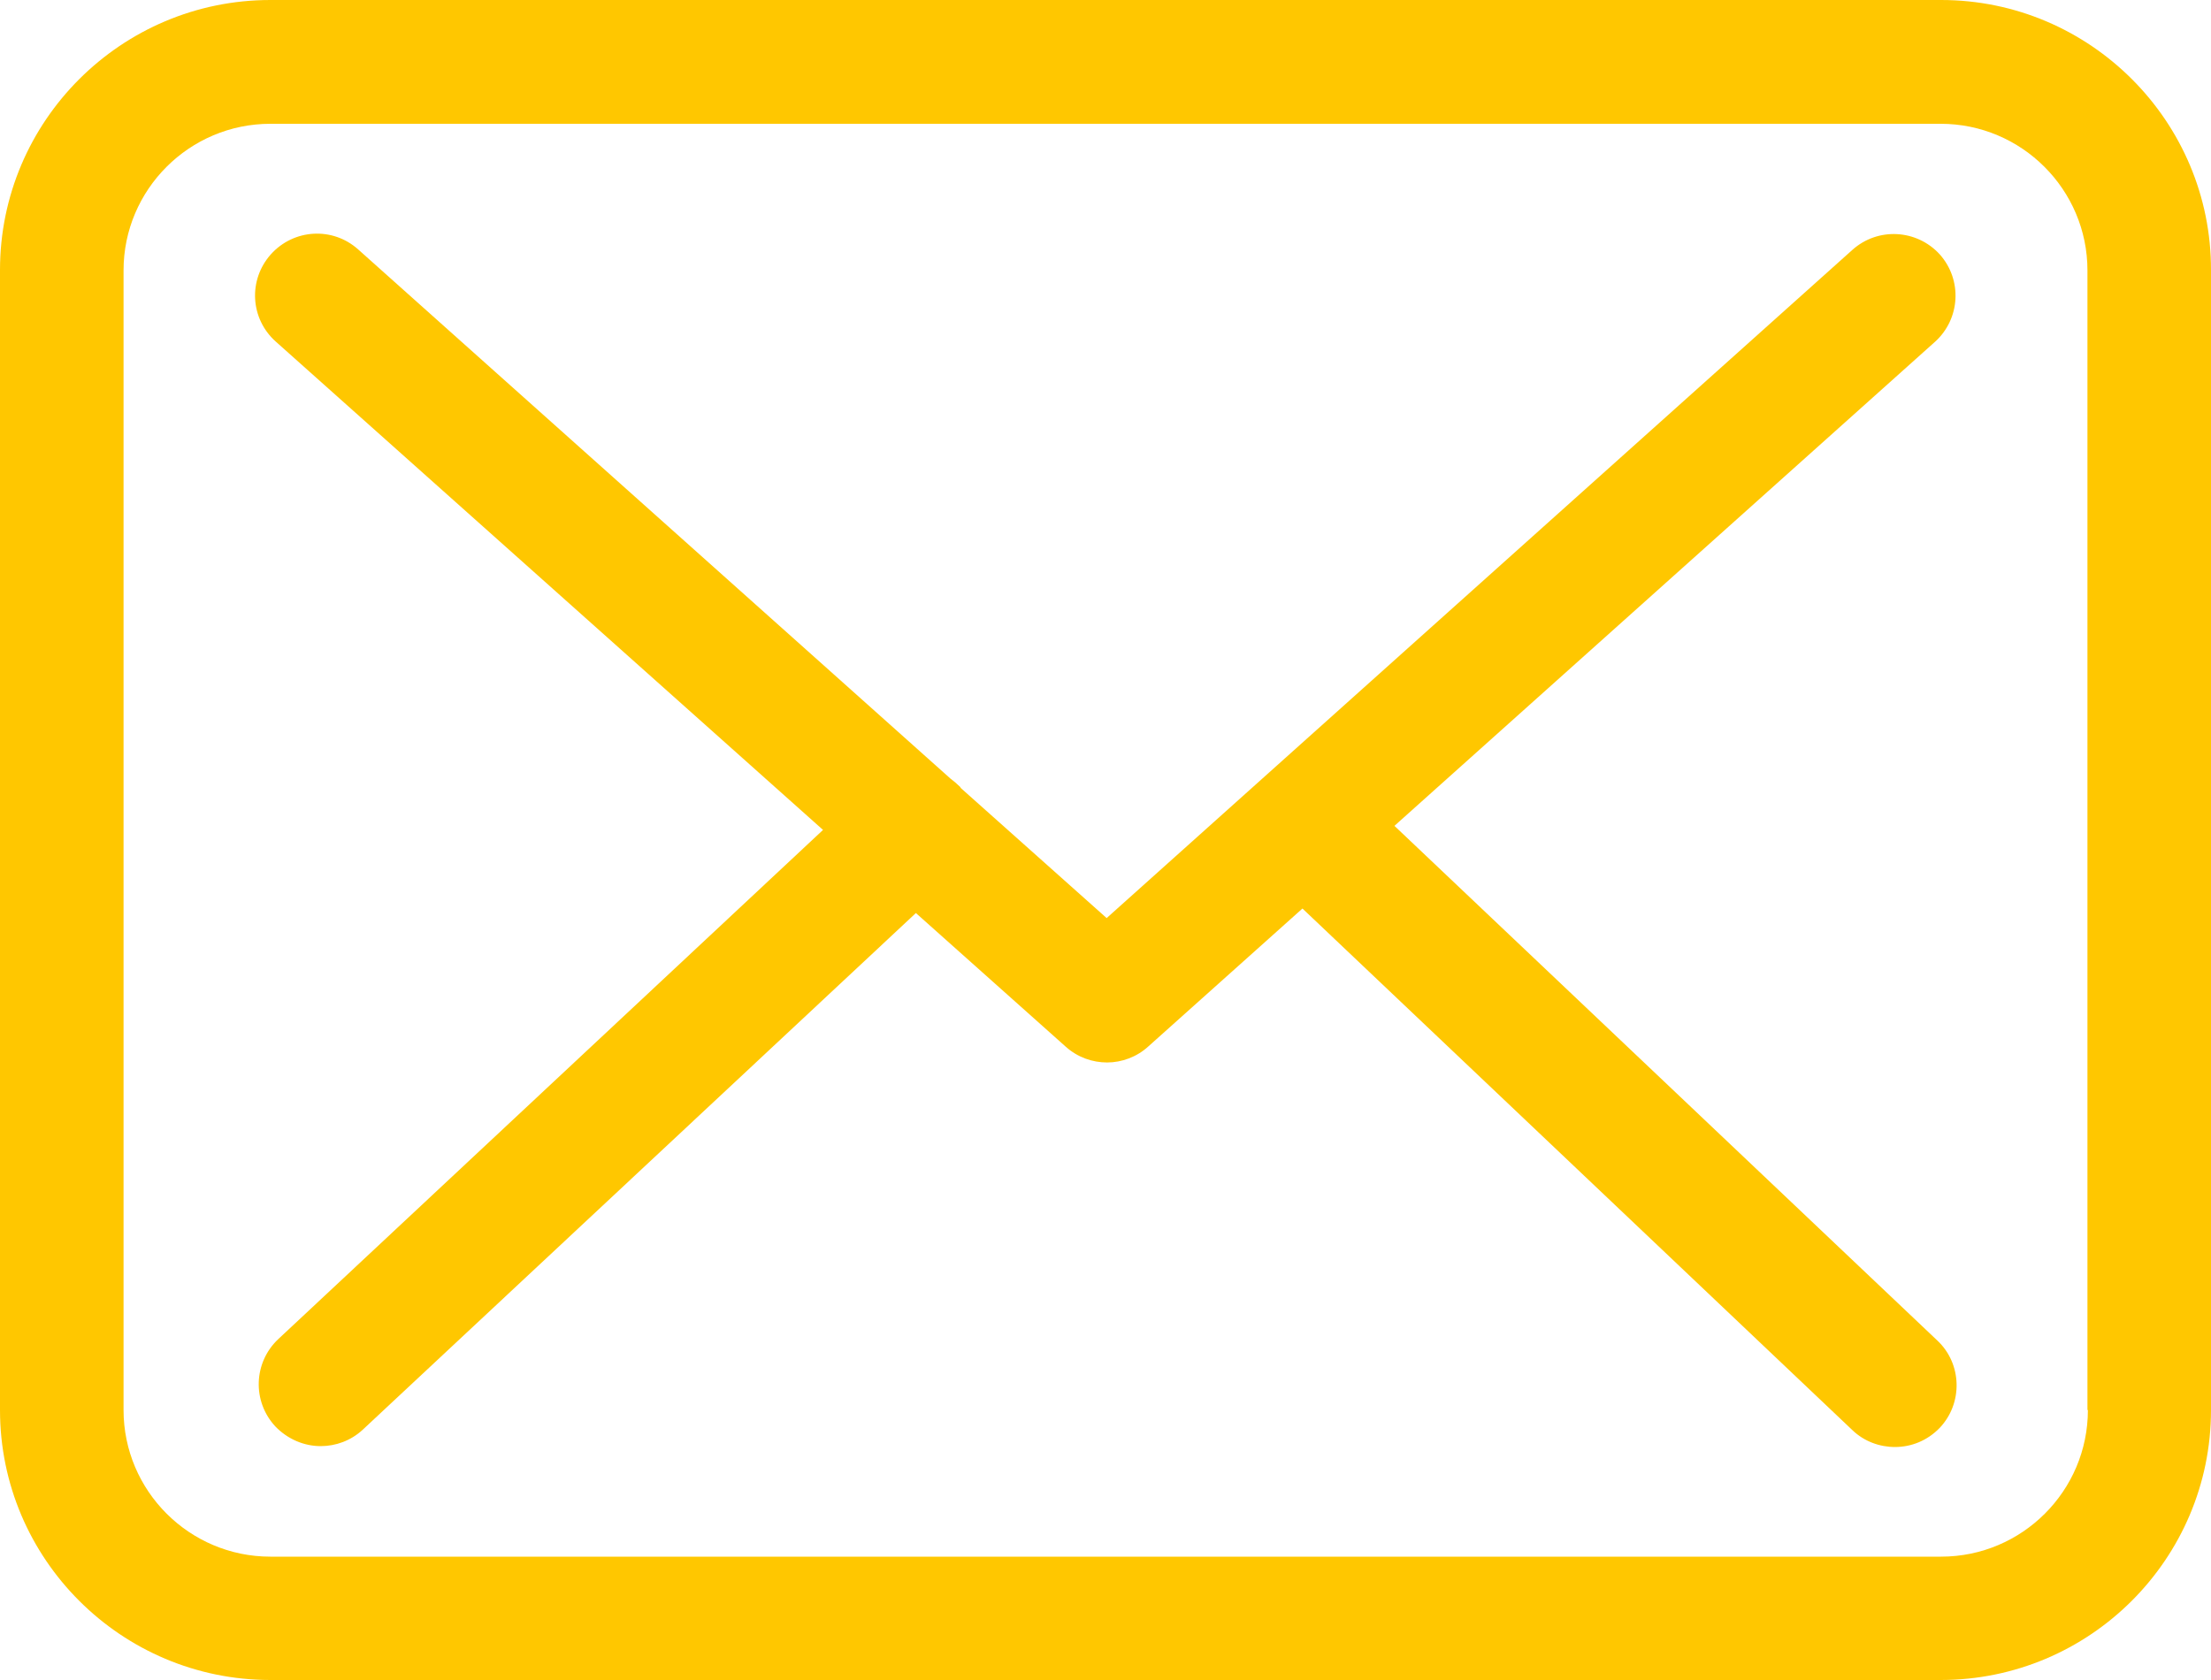<svg width="25" height="19" viewBox="0 0 25 19" fill="none" xmlns="http://www.w3.org/2000/svg">
<path d="M21.948 0H3.057C1.371 0 0 1.369 0 3.053V15.947C0 17.631 1.371 19 3.057 19H21.943C23.629 19 25 17.631 25 15.947V3.058C25.005 1.374 23.634 0 21.948 0ZM23.608 15.947C23.608 16.861 22.864 17.605 21.948 17.605H3.057C2.142 17.605 1.397 16.861 1.397 15.947V3.058C1.397 2.144 2.142 1.4 3.057 1.4H21.943C22.858 1.4 23.603 2.144 23.603 3.058V15.947H23.608Z" fill="#FFC700"/>
<path d="M15.767 9.34L21.881 3.864C22.165 3.606 22.191 3.167 21.933 2.877C21.674 2.593 21.234 2.567 20.945 2.826L12.513 10.383L10.868 8.916C10.863 8.911 10.858 8.906 10.858 8.901C10.821 8.865 10.785 8.834 10.744 8.803L4.05 2.821C3.761 2.562 3.321 2.588 3.062 2.877C2.804 3.167 2.829 3.606 3.119 3.864L9.306 9.386L3.145 15.146C2.866 15.41 2.85 15.849 3.114 16.133C3.254 16.278 3.44 16.355 3.626 16.355C3.797 16.355 3.968 16.293 4.102 16.169L10.356 10.326L12.053 11.84C12.187 11.959 12.353 12.016 12.518 12.016C12.684 12.016 12.854 11.954 12.984 11.835L14.727 10.275L20.945 16.174C21.079 16.303 21.255 16.365 21.426 16.365C21.612 16.365 21.793 16.293 21.933 16.148C22.196 15.87 22.186 15.425 21.907 15.162L15.767 9.34Z" fill="#FFC700"/>
</svg>
